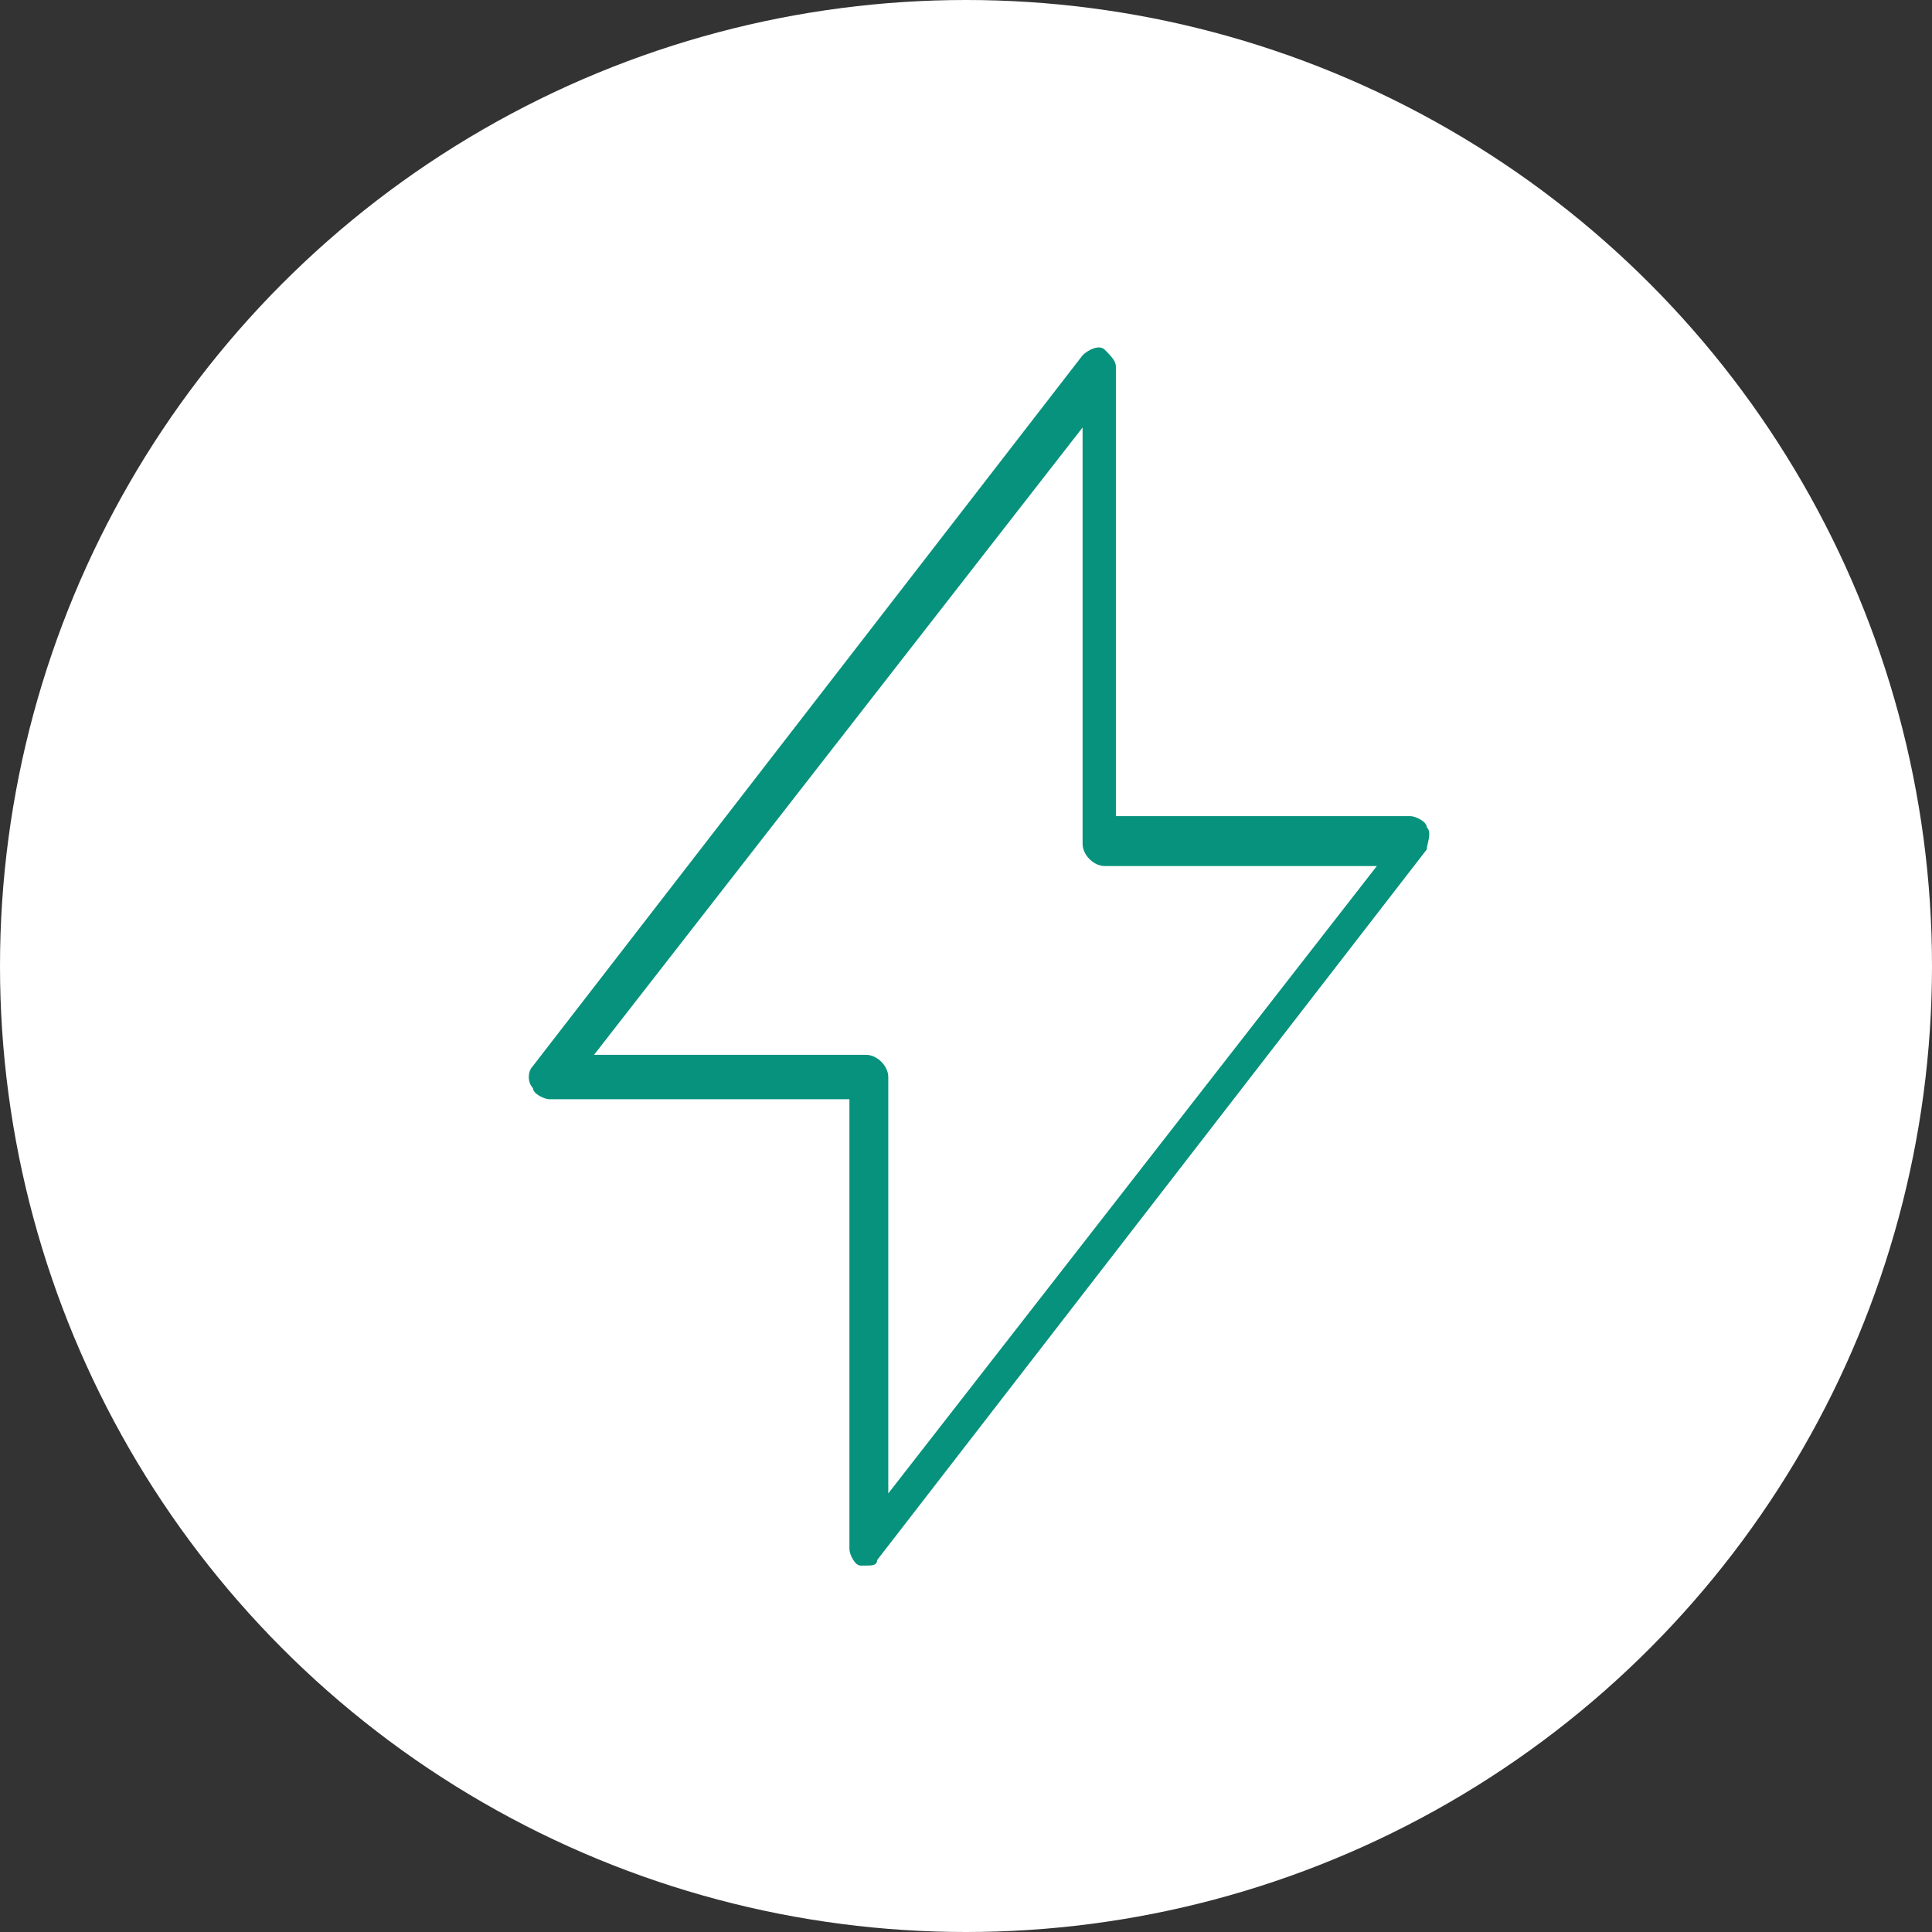 <svg xmlns="http://www.w3.org/2000/svg" xml:space="preserve" style="enable-background:new 0 0 34.8 34.8" viewBox="0 0 34.8 34.8"><rect x="0" y="0" width="34.8" height="34.8" fill="#333333" stroke="none"/><circle cx="17.4" cy="17.4" r="17.4" style="fill:#fff"/><path d="M15.6 28.2h-.1c-.1 0-.2-.2-.2-.3v-8.1H9.9c-.1 0-.3-.1-.3-.2-.1-.1-.1-.3 0-.4l9.9-12.8c.1-.1.3-.2.4-.1s.2.2.2.3v8.1h5.3c.1 0 .3.1.3.2.1.1 0 .3 0 .4l-9.9 12.8c0 .1-.1.1-.2.1zM10.7 19h4.9c.2 0 .4.2.4.4v7.5l8.8-11.3h-4.9c-.2 0-.4-.2-.4-.4V7.7L10.7 19z" style="fill:#07927d"/></svg>